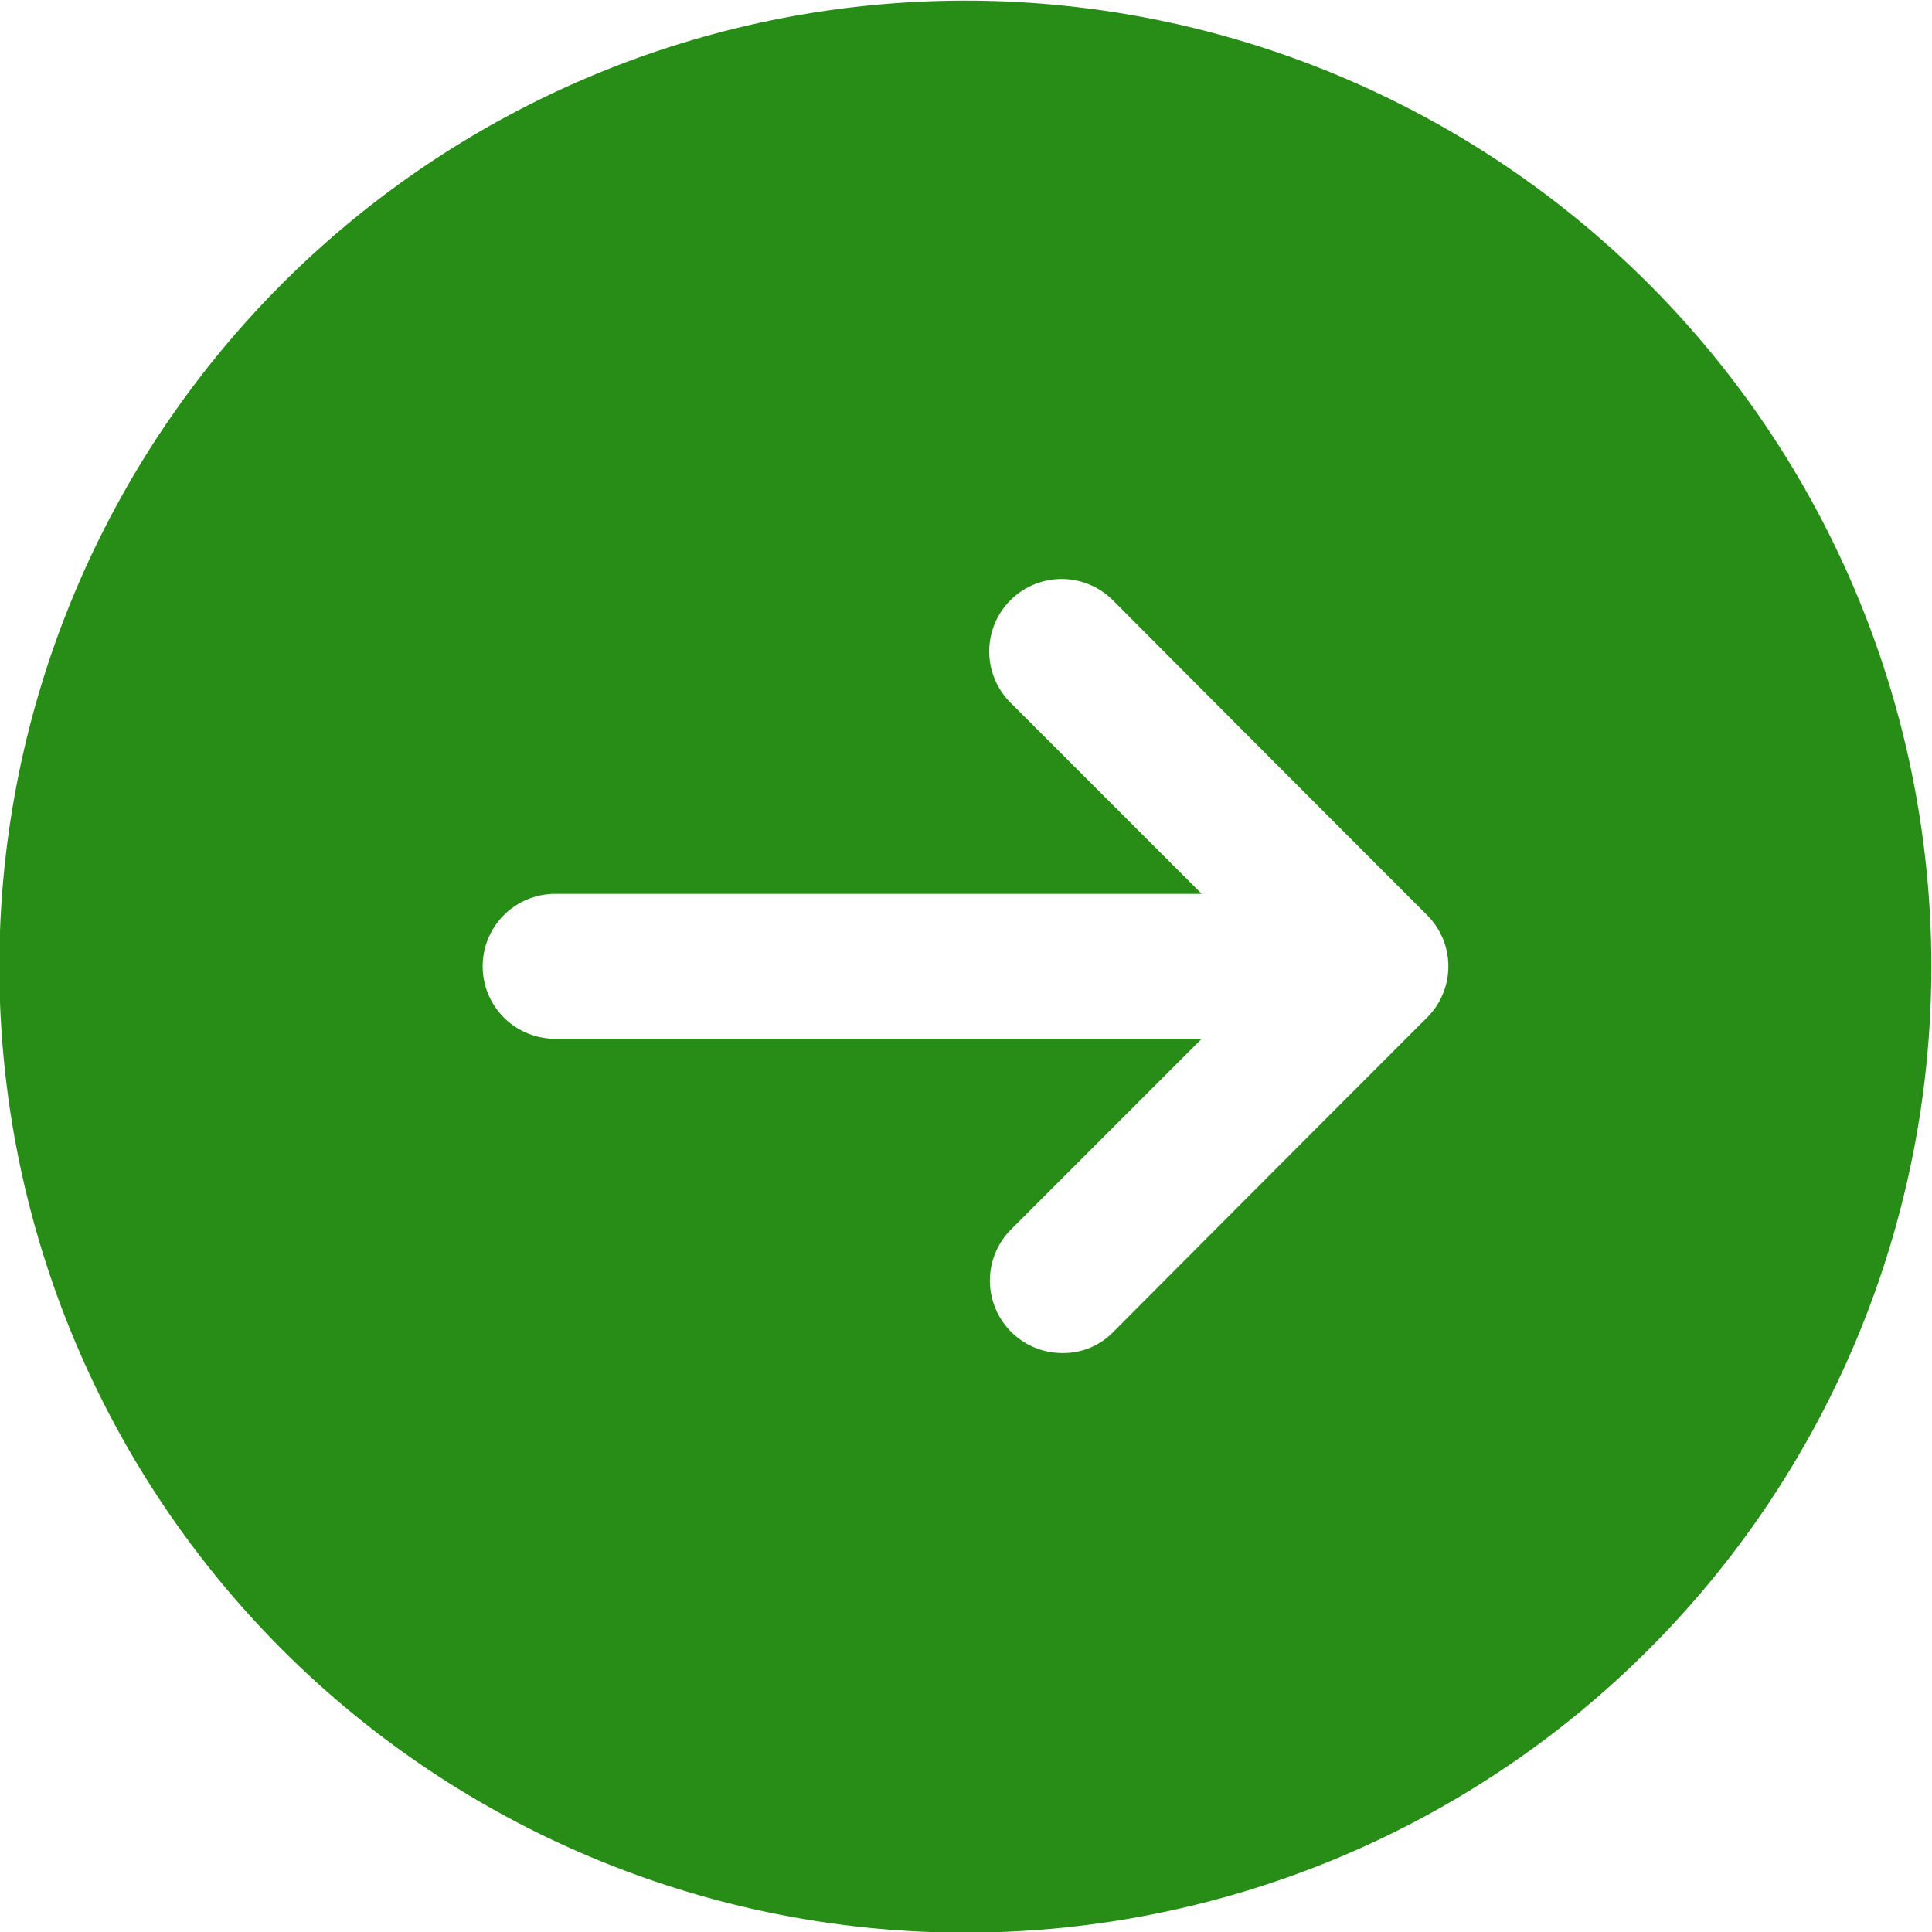 <svg xmlns="http://www.w3.org/2000/svg" width="30" height="30" viewBox="0 0 30 30">
  <defs>
    <style>
      .cls-1 {
        fill: #278d16;
        fill-rule: evenodd;
      }
    </style>
  </defs>
  <path id="pager_right.svg" class="cls-1" d="M1071,2025.01a15,15,0,1,0,14.99,14.99A15,15,0,0,0,1071,2025.01Zm2.28,9.31s2.25,2.26,4.88,4.89a1.123,1.123,0,0,1,0,1.59c-2.63,2.63-4.88,4.89-4.88,4.89a1.079,1.079,0,0,1-.79.32,1.125,1.125,0,0,1-.8-1.91l2.97-2.97h-10.04a1.125,1.125,0,1,1,0-2.25h10.04l-2.97-2.97A1.124,1.124,0,0,1,1073.28,2034.32Z" transform="translate(-1056 -2025)"/>
</svg>
